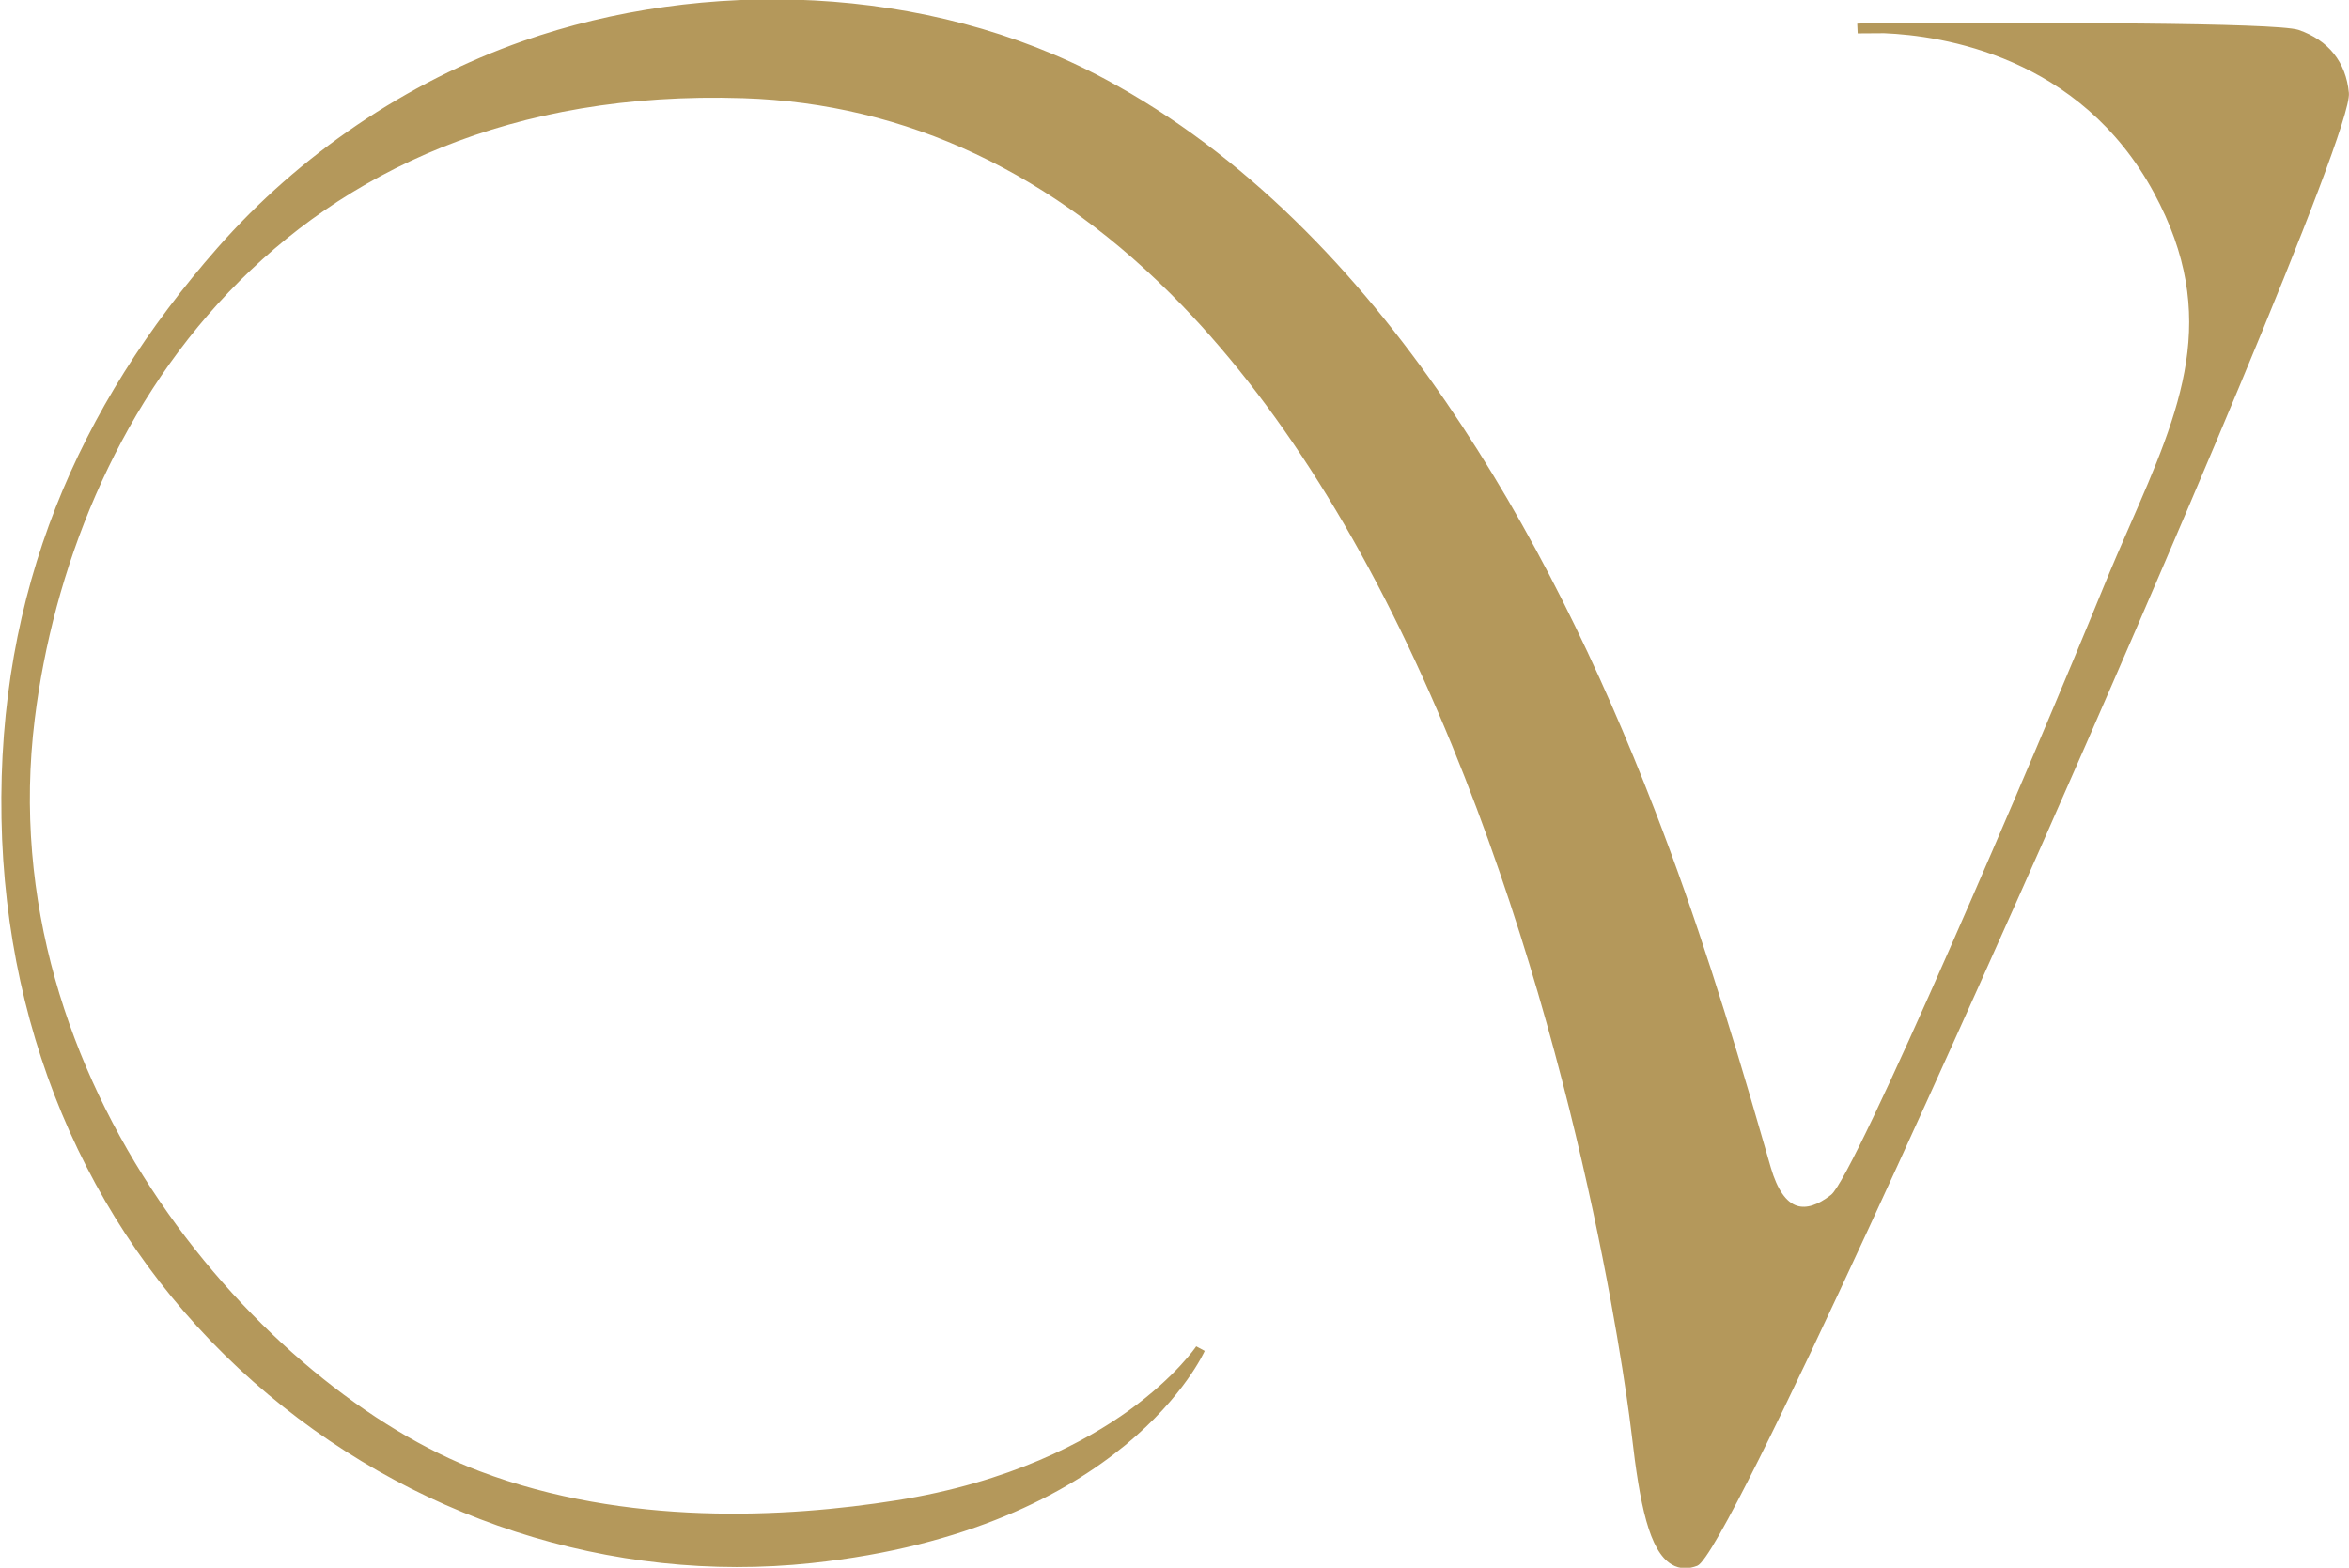 <?xml version="1.0" encoding="utf-8"?>
<!-- Generator: $$$/GeneralStr/196=Adobe Illustrator 27.6.0, SVG Export Plug-In . SVG Version: 6.00 Build 0)  -->
<svg version="1.1" id="Calque_1" xmlns="http://www.w3.org/2000/svg" xmlns:xlink="http://www.w3.org/1999/xlink" x="0px" y="0px"
	 viewBox="0 0 406 271" style="enable-background:new 0 0 406 271;" xml:space="preserve">
<style type="text/css">
	.st0{fill:#B4985B;}
</style>
<path class="st0" d="M405.98,16.06c-0.51-5.34-3.52-9.11-8.72-10.9c-4.08-1.28-44.57-1.26-71.77-1.1c-2.75-0.1-4.42,0.03-4.49,0.03
	l0.08,1.68c1.48-0.01,3.01-0.02,4.56-0.03c9.93,0.4,33.87,3.92,46.66,27.61c11.57,21.42,4.6,37.38-4.22,57.57
	c-1.48,3.38-3,6.87-4.48,10.5c-12.25,30-43.05,101.95-47.12,105.12c-2.29,1.78-4.27,2.41-5.89,1.89c-1.89-0.61-3.41-2.82-4.51-6.56
	c-0.5-1.7-1.05-3.62-1.66-5.74c-5.45-18.9-11.28-37.67-18.38-56.02c-9.54-24.67-21.12-48.75-36.1-70.6
	c-15.39-22.46-34.76-42.85-58.94-55.84C160.1-2.93,121.4-3.78,90.42,7.08C70.26,14.15,51.73,26.76,37.6,42.83
	C13.49,70.27-0.45,102.2,0.26,141.49c0.7,38.62,16.17,73.2,43.56,97.38c26.74,23.6,61.9,35.02,96.46,31.33
	c54.1-5.78,67.81-36.37,67.94-36.68l-1.47-0.79c-0.03,0.05-3.5,5.21-11.59,11.05c-7.47,5.39-20.53,12.46-40.32,15.59
	c-18.85,2.98-46.63,4.52-71.92-5.05c-37.25-14.1-84.71-67.14-76.91-130.05C12.34,73.17,48.24,14.42,128.45,16.97
	c28.23,0.9,53.74,12.94,75.82,35.78c17.88,18.5,33.59,44.11,46.71,76.14c23.81,58.15,30.77,116.71,31.05,119.17
	c1.39,12.08,3.03,20.03,6.86,22.35c0.73,0.45,1.53,0.67,2.37,0.67c0.67,0,1.37-0.14,2.1-0.42c5.18-1.99,53.85-111.75,59.38-124.26
	C372.8,101.03,406.6,22.52,405.98,16.06z"/>
</svg>
